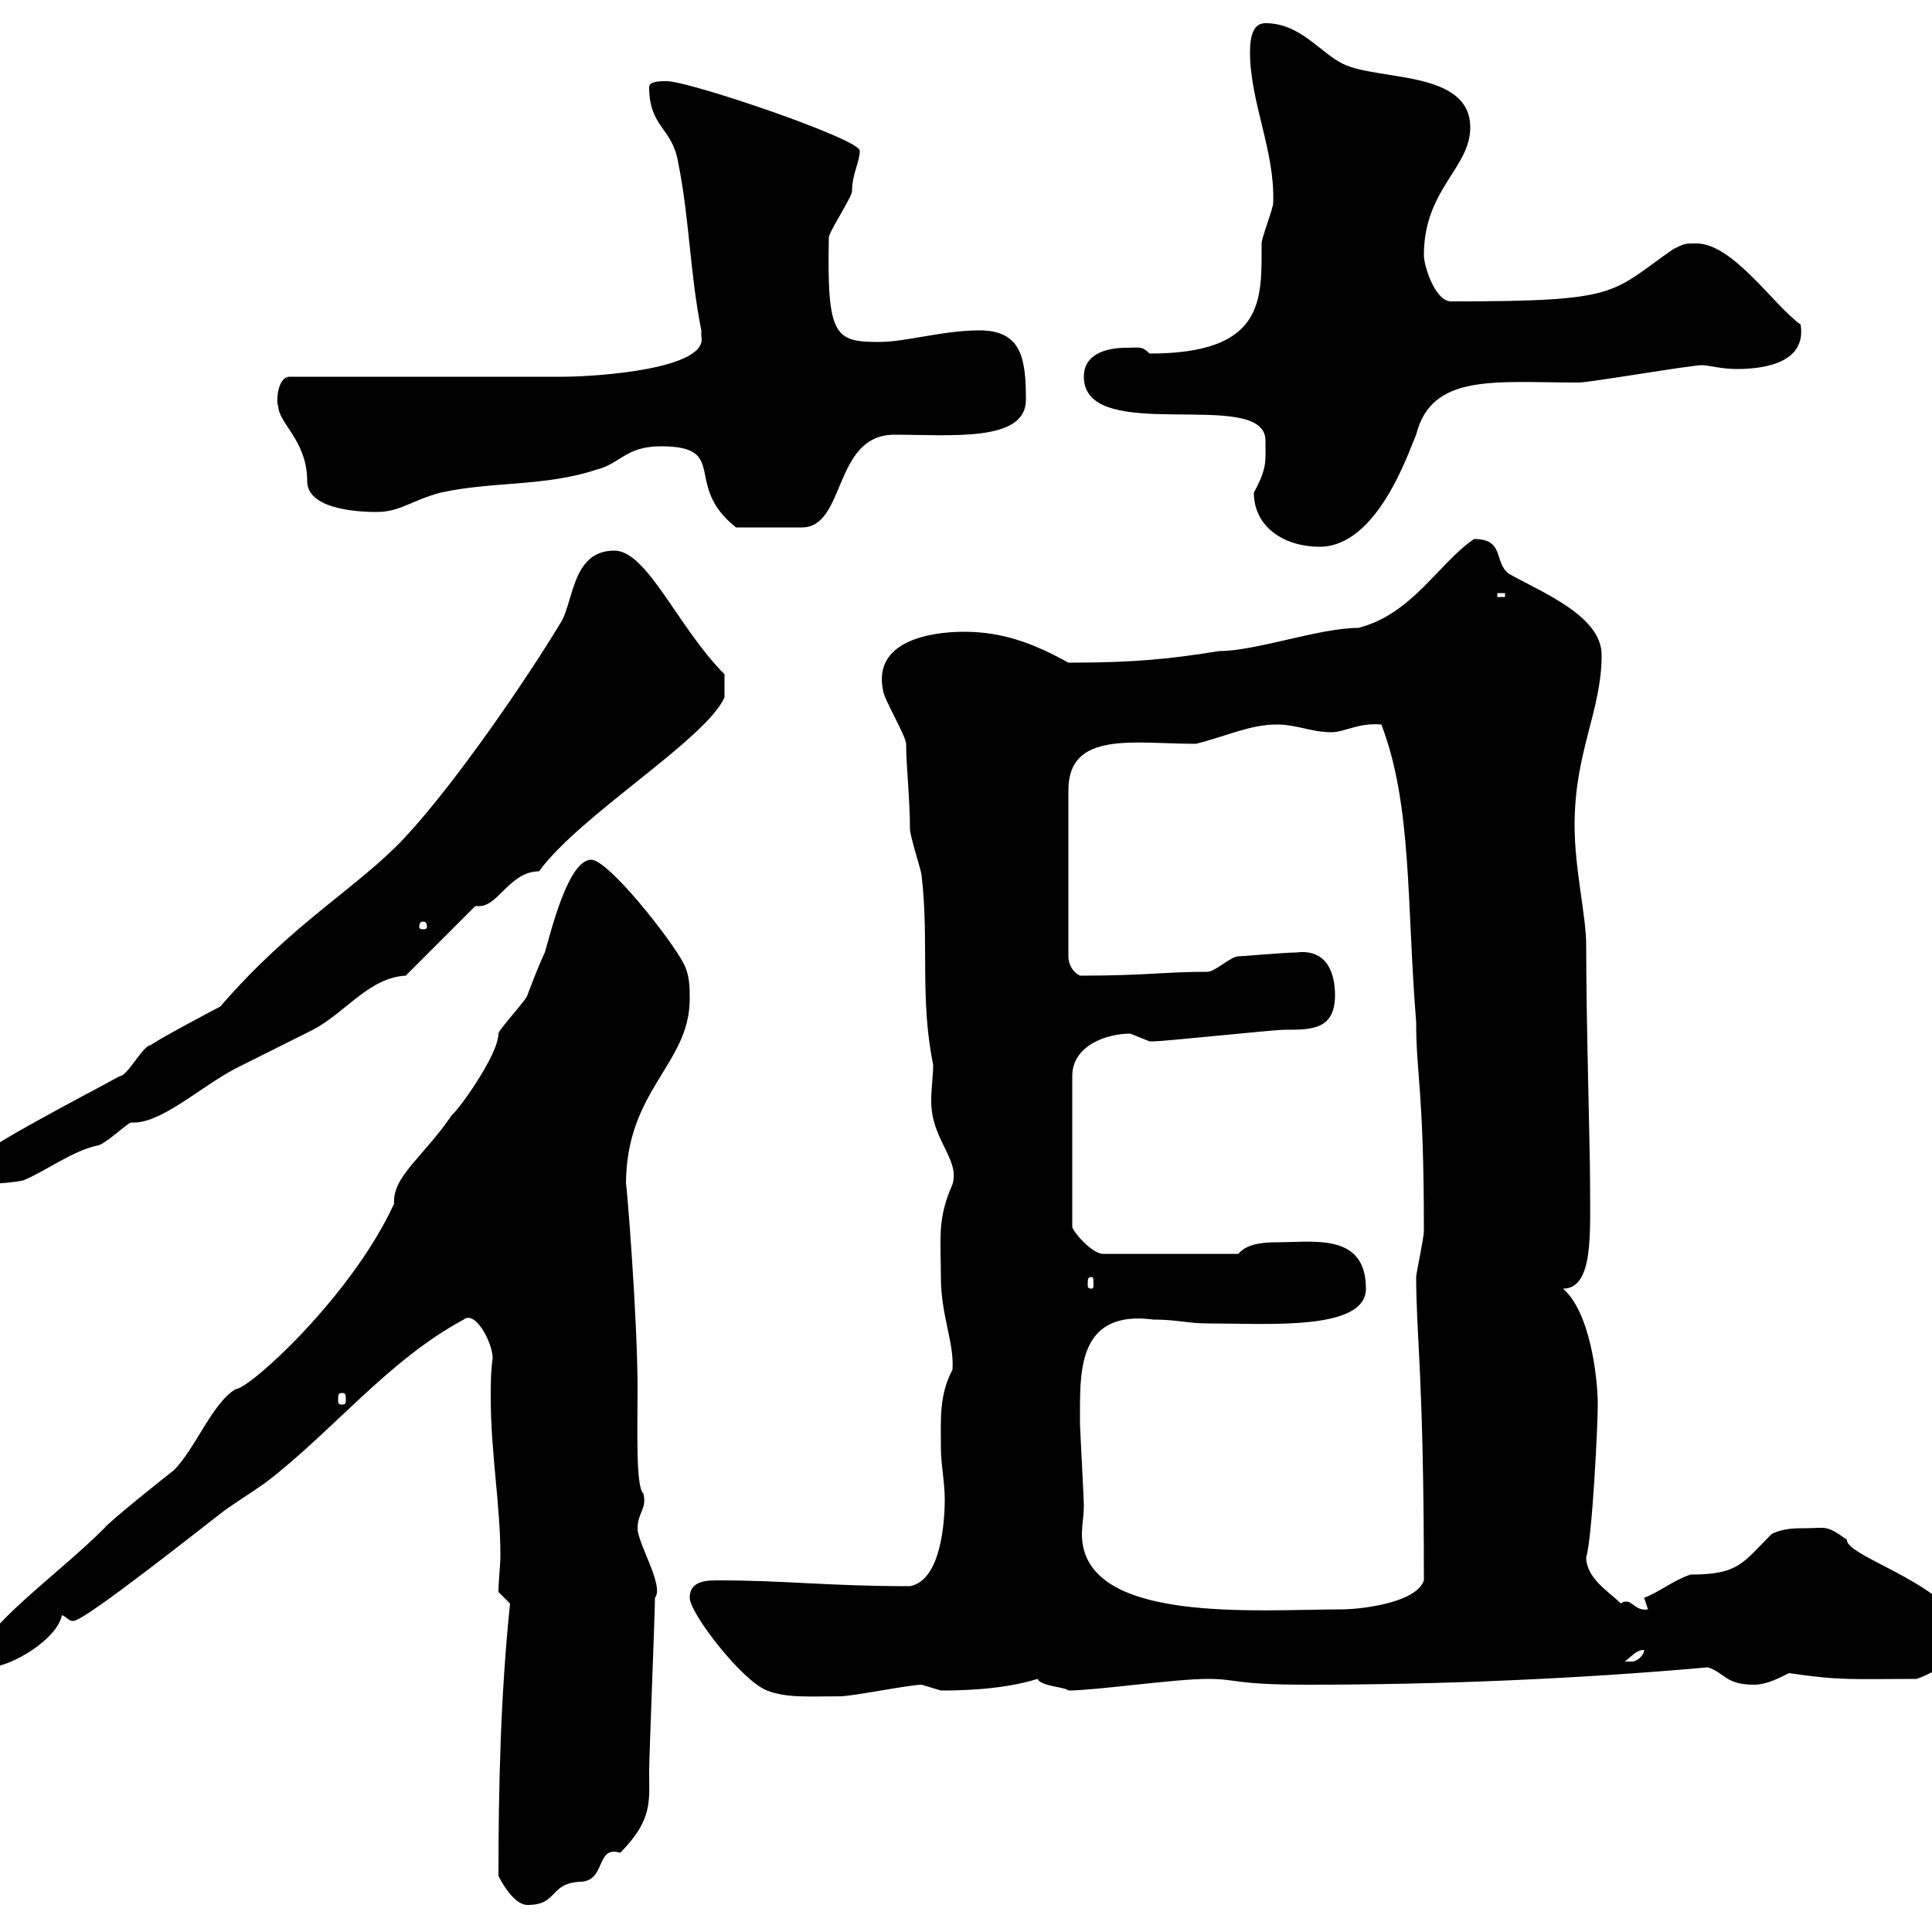 <svg xmlns="http://www.w3.org/2000/svg" xmlns:xlink="http://www.w3.org/1999/xlink" width="300" height="300"><path d="M77.40 291.30C78.30 293.10 80.10 295.80 81.90 295.80C86.70 295.80 85.20 292.50 90 292.20C94.20 292.20 92.40 286.50 96.30 287.70C101.40 282.60 100.80 279.60 100.80 275.10C100.80 272.40 101.70 250.80 101.70 248.10C103.20 246.30 99 239.70 99 237.30C99 234.90 100.50 234.30 99.90 231.90C98.70 231 99 221.70 99 215.70C99 204.30 97.20 182.40 97.20 183.90C97.20 169.20 107.10 165.30 107.10 155.10C107.10 153.30 107.10 151.50 106.20 149.70C104.40 146.10 94.50 133.50 91.80 133.50C88.20 133.50 85.50 144.90 84.60 147.90C83.70 149.70 81.90 154.50 81.90 154.50C81.90 155.10 77.40 159.90 77.40 160.50C77.40 163.80 71.10 172.50 70.20 173.10C65.70 179.70 60.90 182.70 61.20 186.90C54.60 201.30 38.70 215.70 36.60 215.70C33 217.80 30.30 225 27 228.30C25.80 229.20 16.80 236.40 16.20 237.30C9 244.50-3 252.90-3 257.10C-3 258-3 258.90-1.80 258.90C1.80 258.90 9 254.40 9.60 250.80C10.50 251.10 10.50 251.70 11.40 251.70C13.20 251.70 32.40 236.40 34.80 234.60C36 233.70 40.20 231 41.40 230.10C51.90 222 60.30 211.20 72 204.90C73.80 203.40 76.50 208.50 76.50 210.90C76.20 213 76.20 215.10 76.20 216.90C76.20 225.60 77.70 233.70 77.70 241.50C77.70 243.30 77.40 245.40 77.40 247.20C77.40 247.20 79.20 249 79.20 249C77.70 263.40 77.40 278.10 77.40 291.30ZM107.10 248.10C107.10 250.50 115.20 261 119.10 262.50C122.10 263.70 125.70 263.40 130.50 263.40C132.30 263.40 141.30 261.60 143.10 261.60C143.10 261.60 146.10 262.50 146.10 262.50C148.20 262.50 155.40 262.50 161.10 260.70C161.70 261.90 165.30 261.90 165.90 262.50C170.10 262.50 182.40 260.70 187.50 260.70C192.30 260.70 191.40 261.60 203.10 261.60C223.50 261.60 245.10 260.70 265.20 258.90C267.90 259.80 267.90 261.60 272.40 261.60C274.20 261.60 276 260.70 277.80 259.80C285.90 261 287.70 260.70 297.60 260.70C300.30 259.80 304.80 257.10 304.80 254.40C304.80 246.60 286.50 241.80 286.80 239.10C283.50 236.70 283.50 237.30 280.50 237.30C278.70 237.30 276.90 237.30 275.10 238.20C270.60 242.70 270 244.50 262.50 244.50C259.80 245.40 257.70 247.20 255.30 248.10L255.90 249.90C254.10 250.20 253.50 248.70 252.60 248.70C252.30 248.70 252 248.70 251.70 249C249.90 247.20 246.30 245.10 246.30 241.80C247.20 239.10 248.10 221.70 248.10 218.10C248.10 213.90 246.90 203.70 242.70 200.10C247.50 200.10 246.90 191.40 246.90 183.30C246.90 178.20 246.30 158.70 246.30 146.70C246.30 142.20 244.50 135 244.50 128.10C244.50 116.70 248.70 110.40 248.70 101.70C248.70 95.70 239.70 92.10 234.30 89.10C231.90 87.30 233.70 83.70 228.90 83.70C223.50 87.30 219.30 95.40 210.90 97.50C204.90 97.50 195 101.10 189.30 101.10C181.80 102.30 176.40 102.90 165.90 102.90C160.50 99.90 155.70 98.10 149.70 98.10C144.30 98.10 135.60 99.60 137.10 107.10C137.10 108.30 140.70 114.30 140.70 115.50C140.70 118.80 141.30 124.20 141.30 128.70C141.30 129.90 143.10 135.30 143.10 135.90C144.30 146.10 142.80 155.10 144.90 165.30C144.90 167.10 144.60 168.90 144.60 171C144.60 177 149.10 180 147.90 183.90C145.50 189.30 146.10 192.30 146.10 198.30C146.10 204.30 148.20 208.50 147.90 212.70C145.80 216.60 146.10 220.50 146.10 224.70C146.10 227.40 146.70 230.10 146.70 232.80C146.70 236.40 146.10 245.40 141.30 246.30C128.40 246.30 122.10 245.40 111.60 245.40C109.80 245.40 107.10 245.40 107.10 248.10ZM255.30 256.20C255.30 257.10 254.10 258 253.50 258C252.30 258 252.30 258 252.30 258C253.50 257.10 254.10 256.20 255.30 256.20ZM167.70 219.30C167.70 212.40 167.70 203.40 179.10 204.90C182.70 204.90 184.50 205.50 187.50 205.50C196.80 205.50 212.10 206.70 212.10 200.10C212.10 191.40 204 192.90 198.30 192.90C195.90 192.90 193.50 193.20 192.30 194.70L171.30 194.70C169.50 194.70 166.50 191.10 166.50 190.50L166.50 167.10C166.50 162.30 171.90 160.50 175.50 160.50C175.50 160.50 178.50 161.70 178.50 161.70C179.10 161.70 179.10 161.70 179.10 161.70C180.90 161.70 197.70 159.90 199.50 159.90C203.70 159.90 207.30 159.90 207.30 154.50C207.30 151.20 206.10 147.30 201.30 147.90C199.50 147.90 192.90 148.50 192.30 148.50C191.10 148.50 188.70 150.90 187.50 150.90C180.60 150.90 178.20 151.50 167.70 151.50C166.50 150.90 165.90 149.70 165.90 148.50L165.90 122.70C165.90 113.40 176.10 115.50 185.70 115.50C190.50 114.30 194.10 112.50 198.30 112.50C201.30 112.50 203.70 113.70 206.70 113.70C208.80 113.70 210.90 112.20 214.50 112.50C219.30 125.10 218.40 140.10 219.90 158.70C219.90 167.10 221.10 168.90 221.10 191.10C221.10 192.30 219.90 197.70 219.90 198.30C219.90 207.30 221.10 213.90 221.10 245.40C219.90 249 210.90 249.90 208.50 249.90C195.30 249.90 168 252.30 168 238.20C168 236.70 168.30 235.50 168.30 233.70C168.30 232.80 167.70 221.70 167.70 221.10C167.70 221.10 167.70 219.30 167.70 219.30ZM53.10 216.30C53.70 216.30 53.70 216.60 53.70 217.50C53.70 217.80 53.70 218.10 53.10 218.10C52.50 218.10 52.50 217.80 52.50 217.50C52.50 216.60 52.50 216.30 53.10 216.30ZM169.50 198.30C169.80 198.30 169.80 198.60 169.80 199.50C169.80 199.80 169.80 200.10 169.50 200.10C168.90 200.10 168.90 199.80 168.90 199.50C168.90 198.60 168.90 198.30 169.50 198.30ZM95.40 85.50C89.10 85.50 89.10 92.70 87.30 96.30C81.90 105.30 70.80 121.50 63 129.90C55.80 137.70 45.60 143.10 34.20 156.30C33 156.90 24 161.70 23.40 162.30C22.20 162.30 19.80 167.10 18.60 167.10C13.20 170.10-5.70 179.70-5.70 181.80C-5.70 182.10-5.40 182.70-5.40 183.90C-3.60 183.90 0.60 183.90 3.60 183.30C7.20 181.80 11.10 178.80 15 177.90C16.20 177.90 19.80 174.30 20.40 174.30C24.90 174.60 30.90 168.90 36.60 165.90C40.20 164.10 45 161.70 48.60 159.90C53.70 157.20 57.30 151.80 63 151.50L73.80 140.70C73.80 140.70 74.10 140.70 74.40 140.70C77.40 140.70 79.20 135.30 83.70 135.30C90 126.60 109.50 114.90 112.50 108.30L112.50 104.70C105.30 97.50 100.50 85.50 95.40 85.50ZM65.70 143.10C66.30 143.10 66.30 143.70 66.30 144C66.30 144 66.30 144.30 65.70 144.30C65.10 144.30 65.10 144 65.10 144C65.10 143.70 65.10 143.10 65.70 143.10ZM232.50 92.10L233.70 92.10L233.70 92.70L232.50 92.70ZM194.70 76.50C194.70 81.90 199.50 84.90 204.90 84.90C213.90 84.90 218.70 70.20 219.90 67.50C222.30 57.90 232.20 59.40 245.10 59.40C246.90 59.40 262.50 56.70 264.30 56.70C265.20 56.70 267.30 57.30 269.70 57.30C274.50 57.30 280.50 56.10 279.60 50.40C275.40 47.40 269.10 37.80 263.40 37.80C261.60 37.80 261.60 37.80 259.80 38.70C249.90 45.60 251.70 46.80 225.30 46.80C222.90 46.80 221.10 41.40 221.10 39.60C221.10 29.40 228.30 26.10 228.30 19.80C228.30 10.80 213.90 12.60 208.50 9.90C204.90 8.10 201.90 3.60 196.50 3.60C194.70 3.60 194.10 5.40 194.10 8.10C194.10 15.90 198 23.40 197.70 31.50C197.70 32.40 195.90 36.90 195.90 37.80C195.90 46.50 196.50 54.90 178.50 54.90C177.30 53.70 177 54 174.90 54C171.90 54 168.30 54.90 168.30 58.50C168.30 69.30 196.50 60 196.50 68.40C196.50 71.70 196.80 72.60 194.70 76.50ZM102.60 69.30C113.40 69.30 105.90 75.30 114.30 81.90L124.50 81.90C131.40 81.90 129.30 67.50 138.90 67.50C147.60 67.50 159.30 68.70 159.30 62.10C159.30 55.80 158.70 51.30 152.10 51.30C146.40 51.30 140.70 53.10 136.50 53.10C129.60 53.10 128.40 52.20 128.70 36.90C128.70 36 132.30 30.60 132.30 29.70C132.30 27 133.50 25.20 133.50 23.40C133.50 21.60 107.10 12.60 103.50 12.60C102.60 12.60 100.80 12.60 100.80 13.50C100.80 19.80 104.40 19.80 105.30 25.20C107.10 34.20 107.10 42.30 108.90 51.30C108.90 51.30 108.90 51.30 108.90 52.20C110.10 57.30 92.70 58.50 87.30 58.50L45 58.50C42.90 58.50 42.90 63 43.20 63C43.20 65.70 47.70 68.40 47.70 74.70C47.70 78.90 54.90 79.50 58.50 79.50C62.10 79.50 63.90 77.70 68.40 76.50C76.50 74.70 84.60 75.60 92.70 72.90C96.30 72 97.20 69.30 102.60 69.30Z"/></svg>